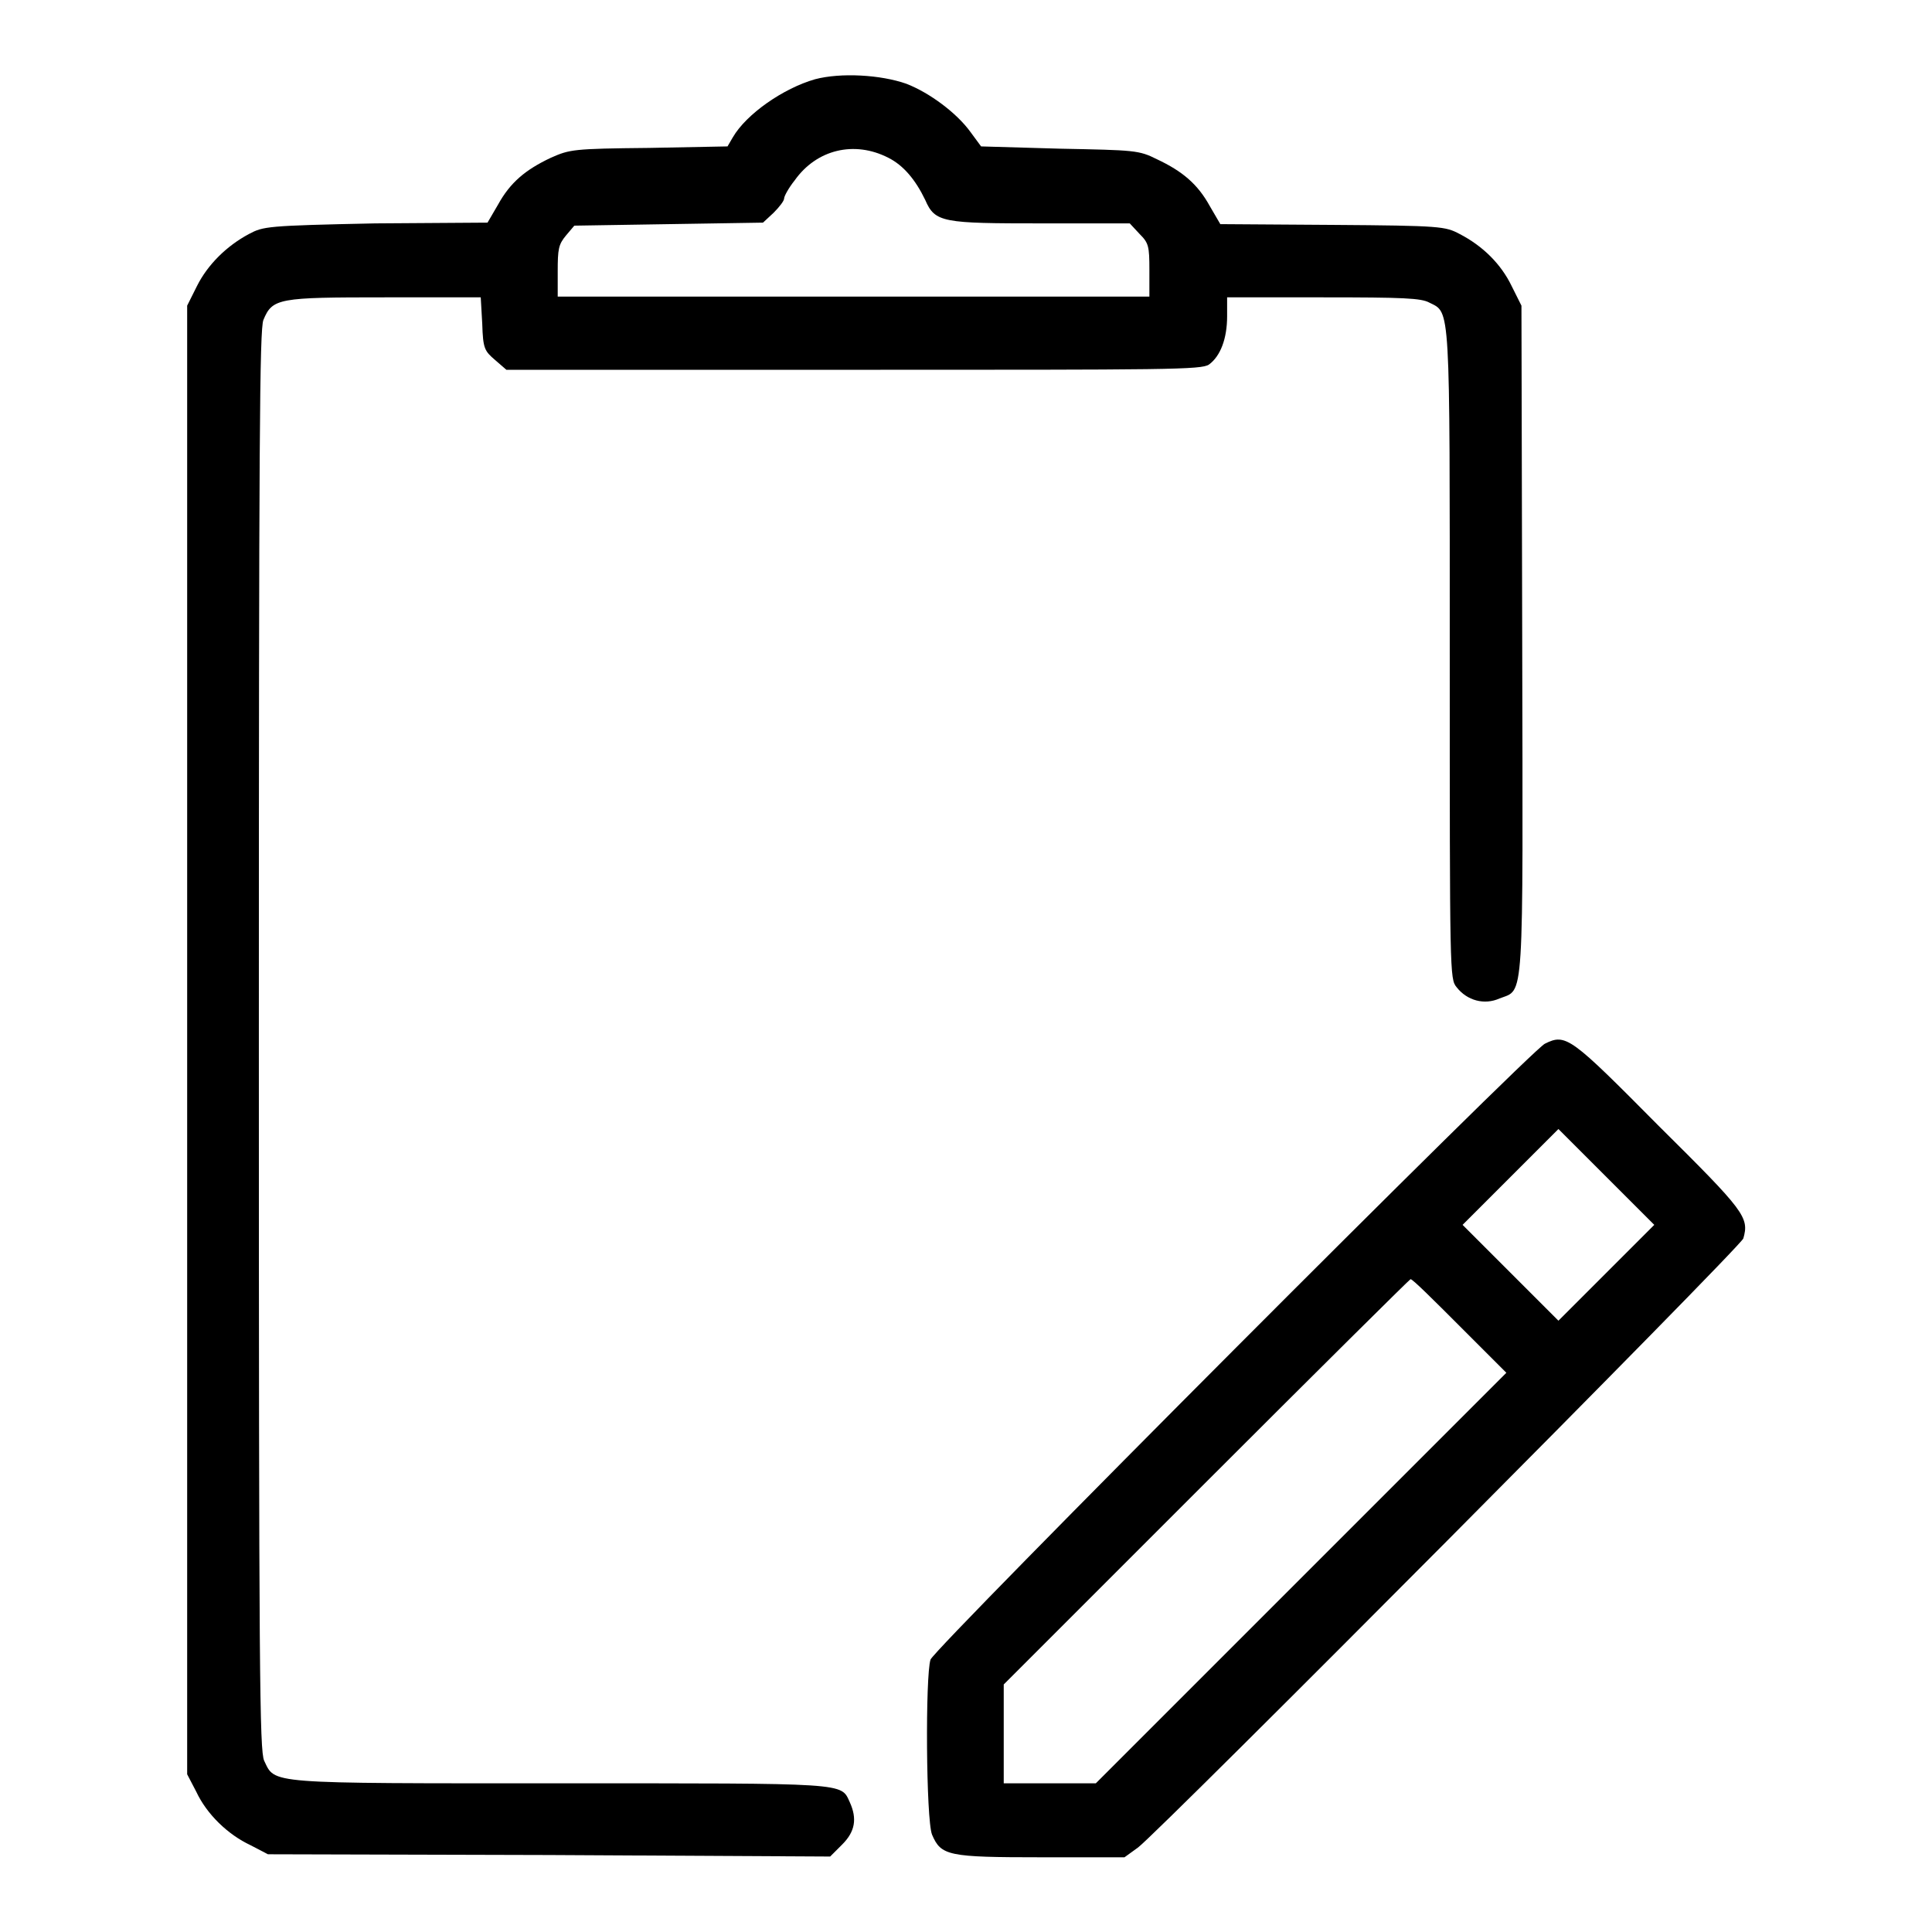 <?xml version="1.0" encoding="utf-8"?>
<!-- Svg Vector Icons : http://www.onlinewebfonts.com/icon -->
<!DOCTYPE svg PUBLIC "-//W3C//DTD SVG 1.1//EN" "http://www.w3.org/Graphics/SVG/1.1/DTD/svg11.dtd">
<svg version="1.1" xmlns="http://www.w3.org/2000/svg" xmlns:xlink="http://www.w3.org/1999/xlink" x="0px" y="0px" viewBox="0 0 256 256" enable-background="new 0 0 256 256" xml:space="preserve">
<g><g><g><path fill="#000000" d="M108,10.5c-4.2,1.2-9.1,4.6-10.9,7.7l-0.7,1.2l-10.4,0.2c-10.1,0.1-10.5,0.2-13,1.3c-3.4,1.6-5.4,3.3-7,6.2l-1.4,2.4l-14.9,0.1C35.3,29.9,34.9,30,33,31c-3,1.6-5.5,4.1-6.9,6.9l-1.3,2.6v97.3v97.3l1.2,2.3c1.4,3,4.2,5.7,7.2,7.1l2.3,1.2l37.3,0.1L110,246l1.6-1.6c1.7-1.7,2-3.4,1-5.6c-1.2-2.6,0-2.5-38.4-2.5c-39.2,0-37.7,0.1-39.2-3c-0.6-1.4-0.7-10.9-0.7-95.4c0-80.2,0.1-94.2,0.6-95.5c1.2-2.9,2-3,16.1-3h12.7l0.2,3.5c0.1,3.3,0.3,3.6,1.7,4.8l1.5,1.3h46c41.8,0,46.1,0,47.1-0.7c1.5-1.1,2.4-3.4,2.4-6.4v-2.5h12.7c10.7,0,13,0.1,14.1,0.7c2.8,1.4,2.7-0.2,2.7,46.7c0,42.3,0,42.9,0.9,44c1.4,1.8,3.7,2.4,5.7,1.5c3.3-1.3,3.1,1.5,3-47.6l-0.1-44.2l-1.3-2.6c-1.4-2.9-3.8-5.3-6.9-6.9c-1.9-1-2.4-1.1-16.8-1.2l-14.9-0.1l-1.4-2.4c-1.6-2.9-3.6-4.6-7-6.2c-2.4-1.2-2.9-1.2-12.9-1.4L130,19.4l-1.4-1.9c-1.8-2.5-5.4-5.2-8.5-6.4C116.7,9.9,111.4,9.6,108,10.5z M117.7,20.9c2,1,3.6,2.9,4.9,5.6c1.3,3,2.3,3.1,15.5,3.1h11.6L151,31c1.2,1.2,1.3,1.6,1.3,4.8v3.5h-39.2H73.9V36c0-3,0.1-3.6,1.1-4.8l1.1-1.3l12.5-0.2l12.5-0.2l1.4-1.3c0.8-0.8,1.4-1.6,1.4-1.9c0-0.3,0.6-1.4,1.4-2.4C108.2,19.8,113.2,18.6,117.7,20.9z"/><path fill="#000000" d="M204.7,138.3c-1.9,0.9-80.8,80-81.4,81.6c-0.7,2.1-0.6,21.2,0.2,23.2c1.2,2.8,2.1,3,14.5,3h11l1.8-1.3c3-2.3,79.8-79.5,80.2-80.7c0.8-2.8,0.2-3.6-11.2-14.9C208.1,137.4,207.5,136.9,204.7,138.3z M212.9,168.6l-6.4,6.4l-6.3-6.3l-6.4-6.4l6.3-6.3l6.4-6.4l6.3,6.3l6.4,6.4L212.9,168.6z M193.4,175.7l6.2,6.2l-27.2,27.2l-27.2,27.2h-6.1H133v-6.5v-6.6l26.8-26.8c14.8-14.8,27-26.9,27.1-26.9C187.1,169.4,190,172.3,193.4,175.7z"/></g></g></g>
</svg>